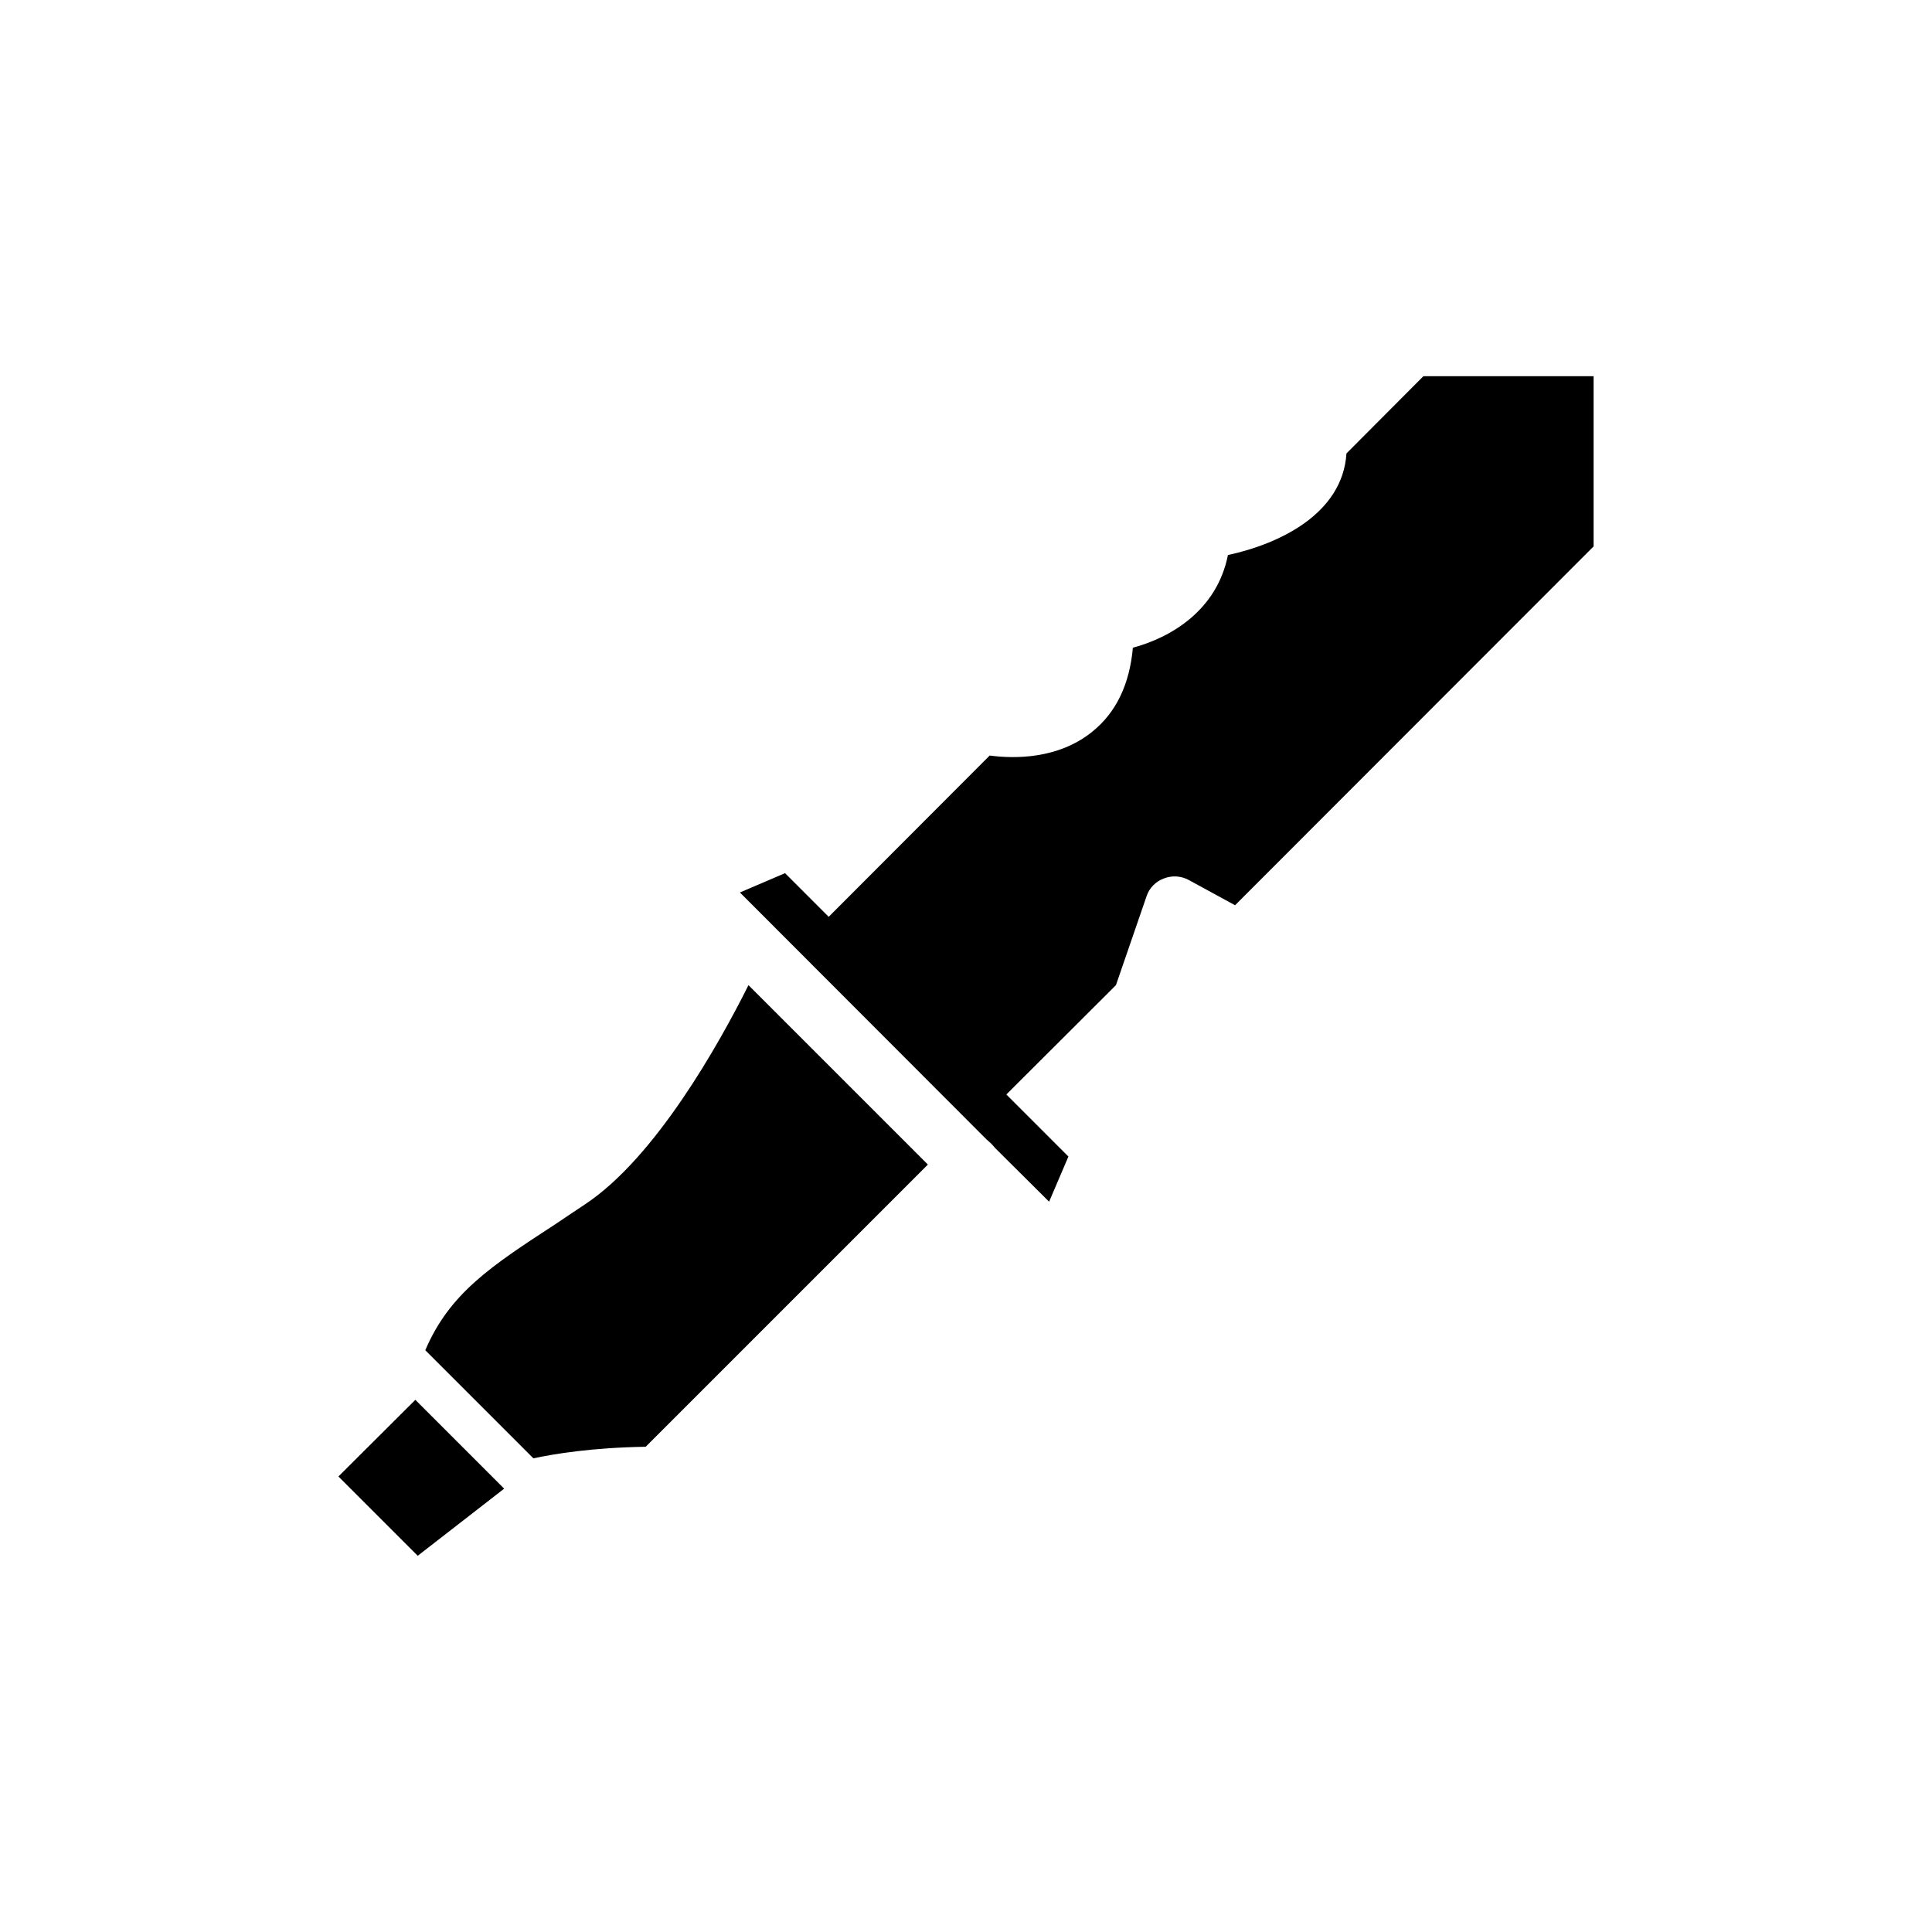 <?xml version="1.0" encoding="UTF-8"?>
<!-- Uploaded to: ICON Repo, www.svgrepo.com, Generator: ICON Repo Mixer Tools -->
<svg fill="#000000" width="800px" height="800px" version="1.1" viewBox="144 144 512 512" xmlns="http://www.w3.org/2000/svg">
 <g>
  <path d="m277.61 538.51-22.91 17.789-21.016-21.016 20.387-20.312z"/>
  <path d="m427.14 450.5-5.117 11.965-14.328-14.25c-0.156-0.156-0.316-0.395-0.473-0.551-0.156-0.238-0.316-0.395-0.551-0.629-0.156-0.156-0.395-0.316-0.551-0.473-0.238-0.234-0.473-0.395-0.629-0.551l-59.117-59.199-6.297-6.297 11.965-5.117z"/>
  <path d="m389.9 452.62-74.785 74.785c-14.328 0.234-24.246 1.891-29.758 3.07l-28.652-28.652c6.457-15.113 17.398-22.277 34.559-33.457 2.519-1.73 5.195-3.465 7.871-5.273 18.578-12.359 35.344-42.273 43.219-58.016z"/>
  <path d="m407.22 447.66-1.102-1.102c0.156 0.156 0.395 0.316 0.551 0.473 0.234 0.234 0.391 0.391 0.551 0.629z"/>
  <path d="m566.32 243.7v45.105l-95.016 95.094-12.281-6.691c-2.047-1.102-4.41-1.258-6.613-0.395-2.125 0.785-3.856 2.519-4.566 4.723l-8.109 23.539-33.613 33.535-47.074-47.074 47.23-47.312c6.457 0.867 18.105 1.023 27.16-6.297 6.297-5.039 9.918-12.516 10.785-22.277 9.996-2.676 22.277-9.84 25.191-24.562 13.539-2.914 30.387-10.863 31.41-26.922l20.391-20.469z"/>
 </g>
</svg>